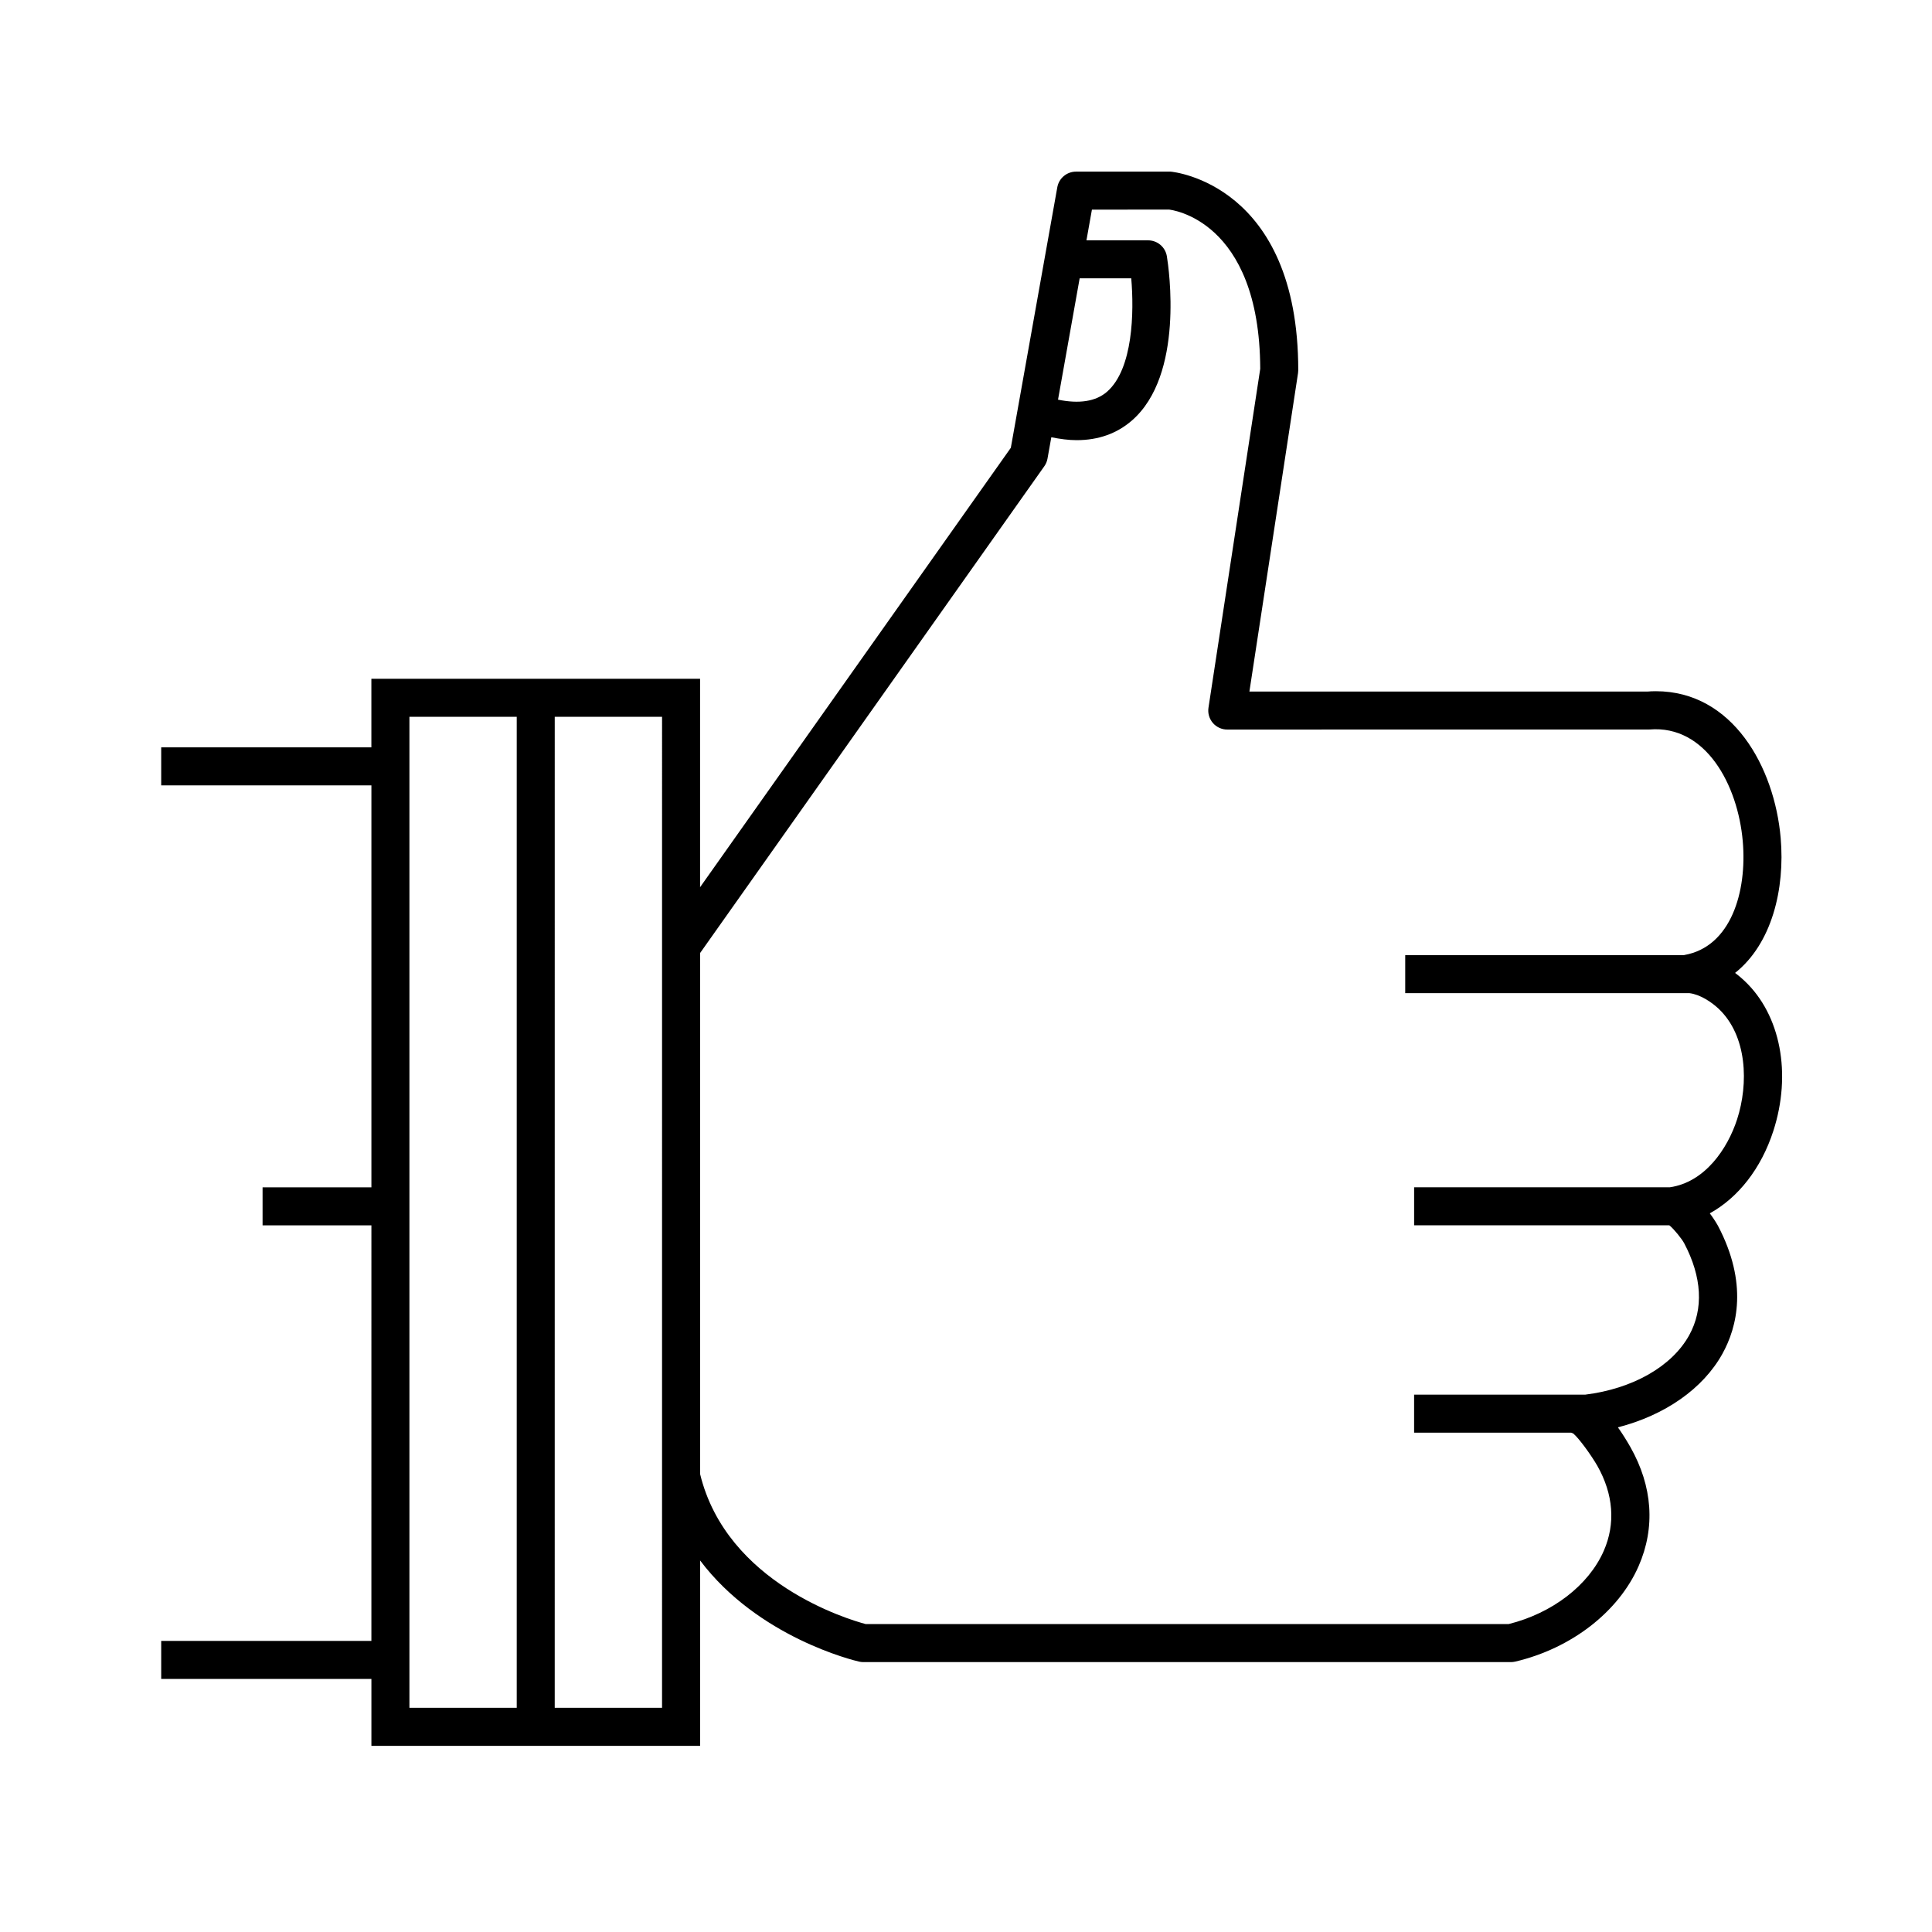 <?xml version="1.0" encoding="UTF-8"?>
<!-- The Best Svg Icon site in the world: iconSvg.co, Visit us! https://iconsvg.co -->
<svg fill="#000000" width="800px" height="800px" version="1.1" viewBox="144 144 512 512" xmlns="http://www.w3.org/2000/svg">
 <path d="m606.34 403.96c-0.59-0.555-1.449-1.316-2.527-2.125 9.742-7.738 13.266-22.227 12.082-35.789-1.633-18.715-12.691-38.867-33.09-38.867-0.82 0-1.656 0.035-2.16 0.09-0.598 0.004-105.54 0-105.54 0l12.887-84.387c0.039-0.25 0.059-0.508 0.059-0.762 0-49.297-33.09-52.594-33.84-52.637h-25.059c-2.438 0-4.527 1.75-4.957 4.152l-12.316 69.035-82.352 116.45v-55.234h-87.109v18.172h-55.699v10.078h55.707v106.52h-28.84v10.078h28.84l-0.004 110.12h-55.703v10.078h55.707v17.738h87.109v-49.133c15.352 20.391 40.77 26.504 42.145 26.812 0.367 0.086 0.742 0.125 1.117 0.125h171.61c0.387 0 0.77-0.047 1.152-0.133 14.863-3.492 27.391-13.195 32.695-25.316 4.469-10.211 3.719-21.113-2.188-31.547-0.973-1.707-2.09-3.508-3.305-5.219 12.383-3.176 22.547-10.191 27.703-19.508 3.898-7.047 6.856-18.672-1.223-33.977-0.02-0.039-0.805-1.461-2.125-3.234 7.516-4.141 13.613-11.871 16.832-21.816 4.906-15.164 1.93-30.77-7.609-39.758zm-176.22-186.2h13.672c0.77 8.887 0.504 24.059-6.453 30.082-2.996 2.586-7.391 3.203-12.953 2.074zm-177.62 116.2h28.441v262.62h-28.441zm66.949 262.62h-28.441l0.004-262.62h28.441zm284.91-155.97c-2.551 7.879-8.578 16.707-17.84 18.031h-67.762v10.078h67.535c0.051 0.004 0.09 0.031 0.137 0.031 1.176 0.938 3.281 3.57 3.894 4.715 4.731 8.969 5.188 17.406 1.32 24.398-4.609 8.316-15.027 14.176-27.527 15.73h-45.363v10.078h41.629c0.172 0.059 0.328 0.156 0.516 0.195 1.578 1.289 4.891 5.934 6.414 8.59 4.266 7.535 4.856 15.324 1.707 22.523-4 9.133-13.629 16.531-25.223 19.418l-170.38-0.004c-4.434-1.176-36.832-10.727-43.887-39.777v-138.05l91.219-129c0.43-0.605 0.719-1.293 0.848-2.019l1.012-5.672c2.332 0.465 4.59 0.77 6.695 0.77 5.758 0 10.656-1.734 14.641-5.188 13.949-12.098 9.805-40.355 9.289-43.539-0.398-2.438-2.504-4.227-4.973-4.227h-16.34l1.449-8.137 20.426-0.016c0.242 0.02 24.027 2.445 24.18 42.199l-13.715 89.805c-0.223 1.449 0.203 2.926 1.152 4.039 0.957 1.113 2.352 1.758 3.824 1.758 0 0 111.59 0.004 111.89-0.016 14.965-1.25 23.426 14.746 24.723 29.598 1.176 13.453-3.16 27.996-15.477 30.164-0.035 0.004-0.059 0.023-0.098 0.035l-73.875-0.004v10.078h75.324c2.762 0.324 5.82 2.328 7.699 4.102 7.644 7.188 7.984 19.906 4.934 29.316z"/>
</svg>